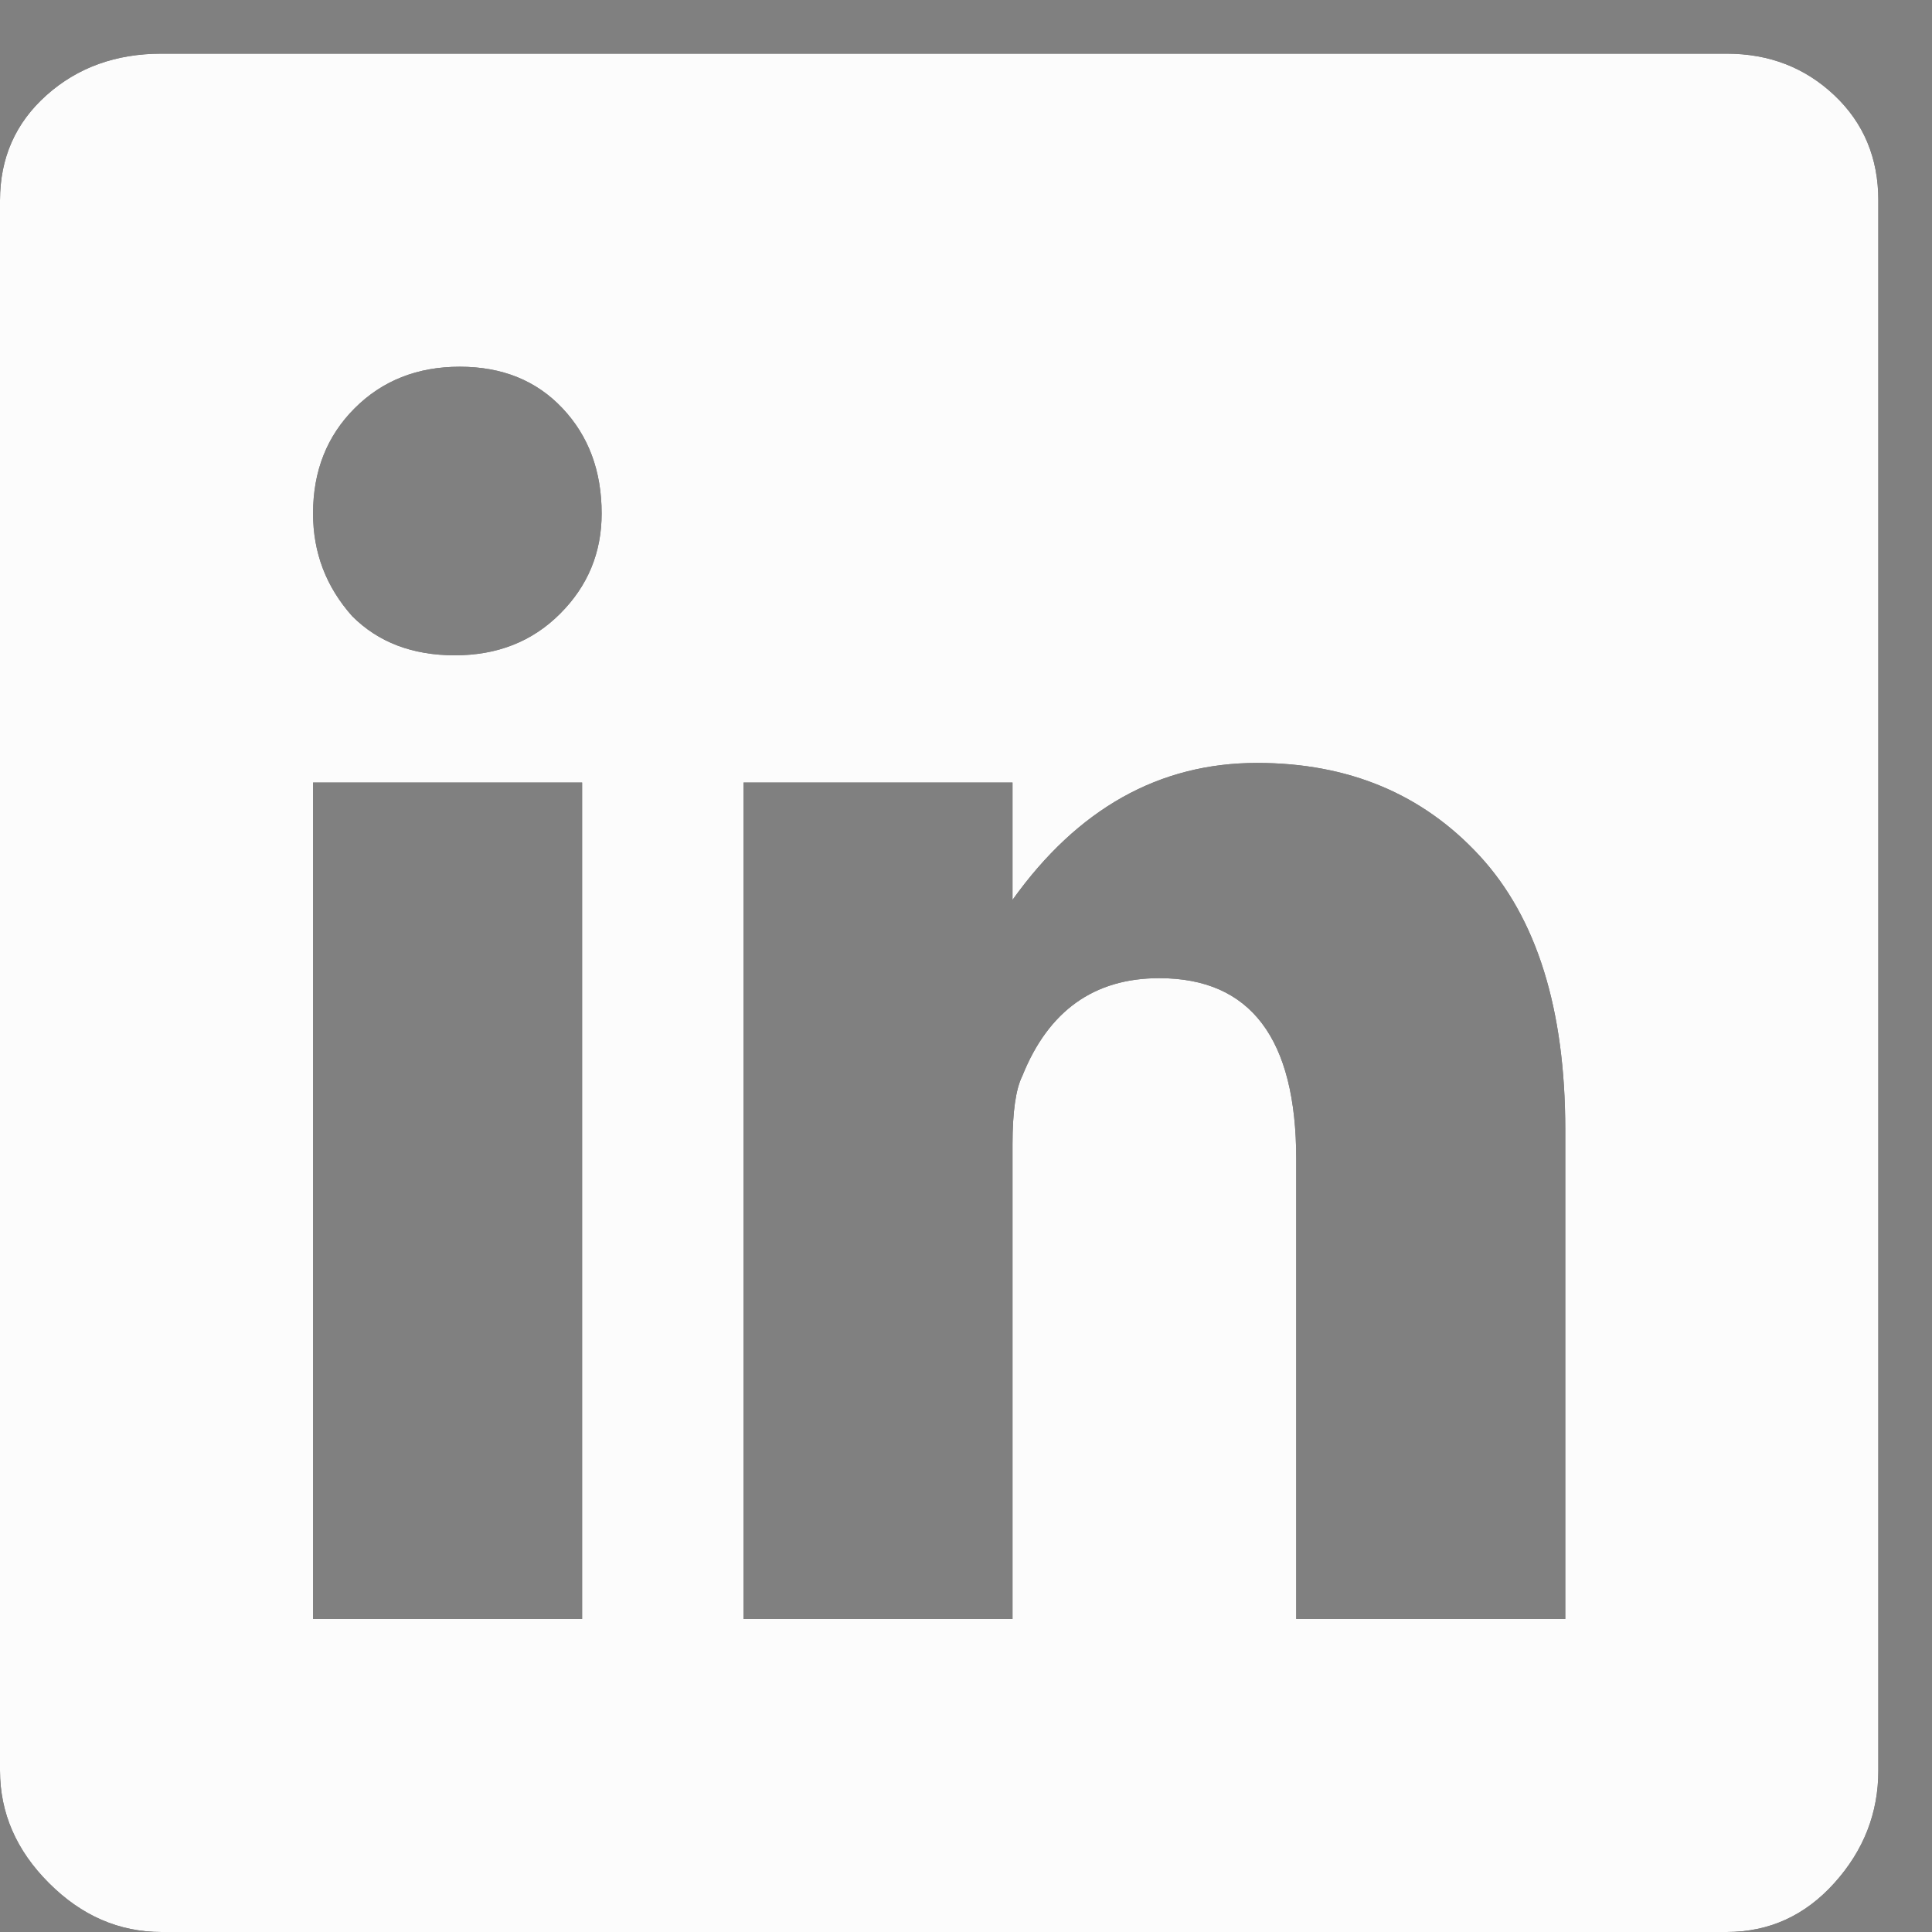 <?xml version="1.0" encoding="UTF-8"?>
<svg width="27px" height="27px" viewBox="0 0 27 27" version="1.1" xmlns="http://www.w3.org/2000/svg" xmlns:xlink="http://www.w3.org/1999/xlink">
    <rect x="0" y="0" width="27" height="27" fill="#808080" stroke="none"/>
    <title>LinkedIn Icon</title>
    <defs>
        <path d="M24.131,4.75 C24.723,4.75 25.225,4.944 25.635,5.331 C26.045,5.718 26.25,6.208 26.25,6.801 L26.25,28.744 C26.25,29.337 26.045,29.861 25.635,30.316 C25.225,30.772 24.723,31 24.131,31 L2.256,31 C1.663,31 1.139,30.772 0.684,30.316 C0.228,29.861 0,29.337 0,28.744 L0,6.801 C0,6.208 0.216,5.718 0.649,5.331 C1.082,4.944 1.618,4.75 2.256,4.75 L24.131,4.75 Z M8.135,26.625 L8.135,14.936 L4.375,14.936 L4.375,26.625 L8.135,26.625 Z M4.922,12.611 C5.286,12.976 5.765,13.158 6.357,13.158 C6.95,13.158 7.44,12.965 7.827,12.577 C8.215,12.19 8.408,11.723 8.408,11.176 C8.408,10.583 8.226,10.093 7.861,9.706 C7.497,9.319 7.018,9.125 6.426,9.125 C5.833,9.125 5.343,9.319 4.956,9.706 C4.569,10.093 4.375,10.583 4.375,11.176 C4.375,11.723 4.557,12.201 4.922,12.611 Z M21.875,26.625 L21.875,19.789 C21.875,18.103 21.476,16.827 20.679,15.961 C19.881,15.095 18.844,14.662 17.568,14.662 C16.201,14.662 15.062,15.3 14.15,16.576 L14.15,14.936 L10.391,14.936 L10.391,26.625 L14.15,26.625 L14.15,19.994 C14.15,19.538 14.196,19.219 14.287,19.037 C14.652,18.126 15.29,17.67 16.201,17.67 C17.477,17.67 18.115,18.513 18.115,20.199 L18.115,26.625 L21.875,26.625 Z" id="path-1"></path>
    </defs>
    <g id="Page-1" stroke="none" stroke-width="1" fill="none" fill-rule="evenodd">
        <g id="ion_social_linkedin" transform="translate(0, -4)" fill-rule="nonzero">
            <g id="">
                <use fill="#000000" xlink:href="#path-1"></use>
                <use fill="#FCFCFC" xlink:href="#path-1"></use>
            </g>
        </g>
    </g>
</svg>